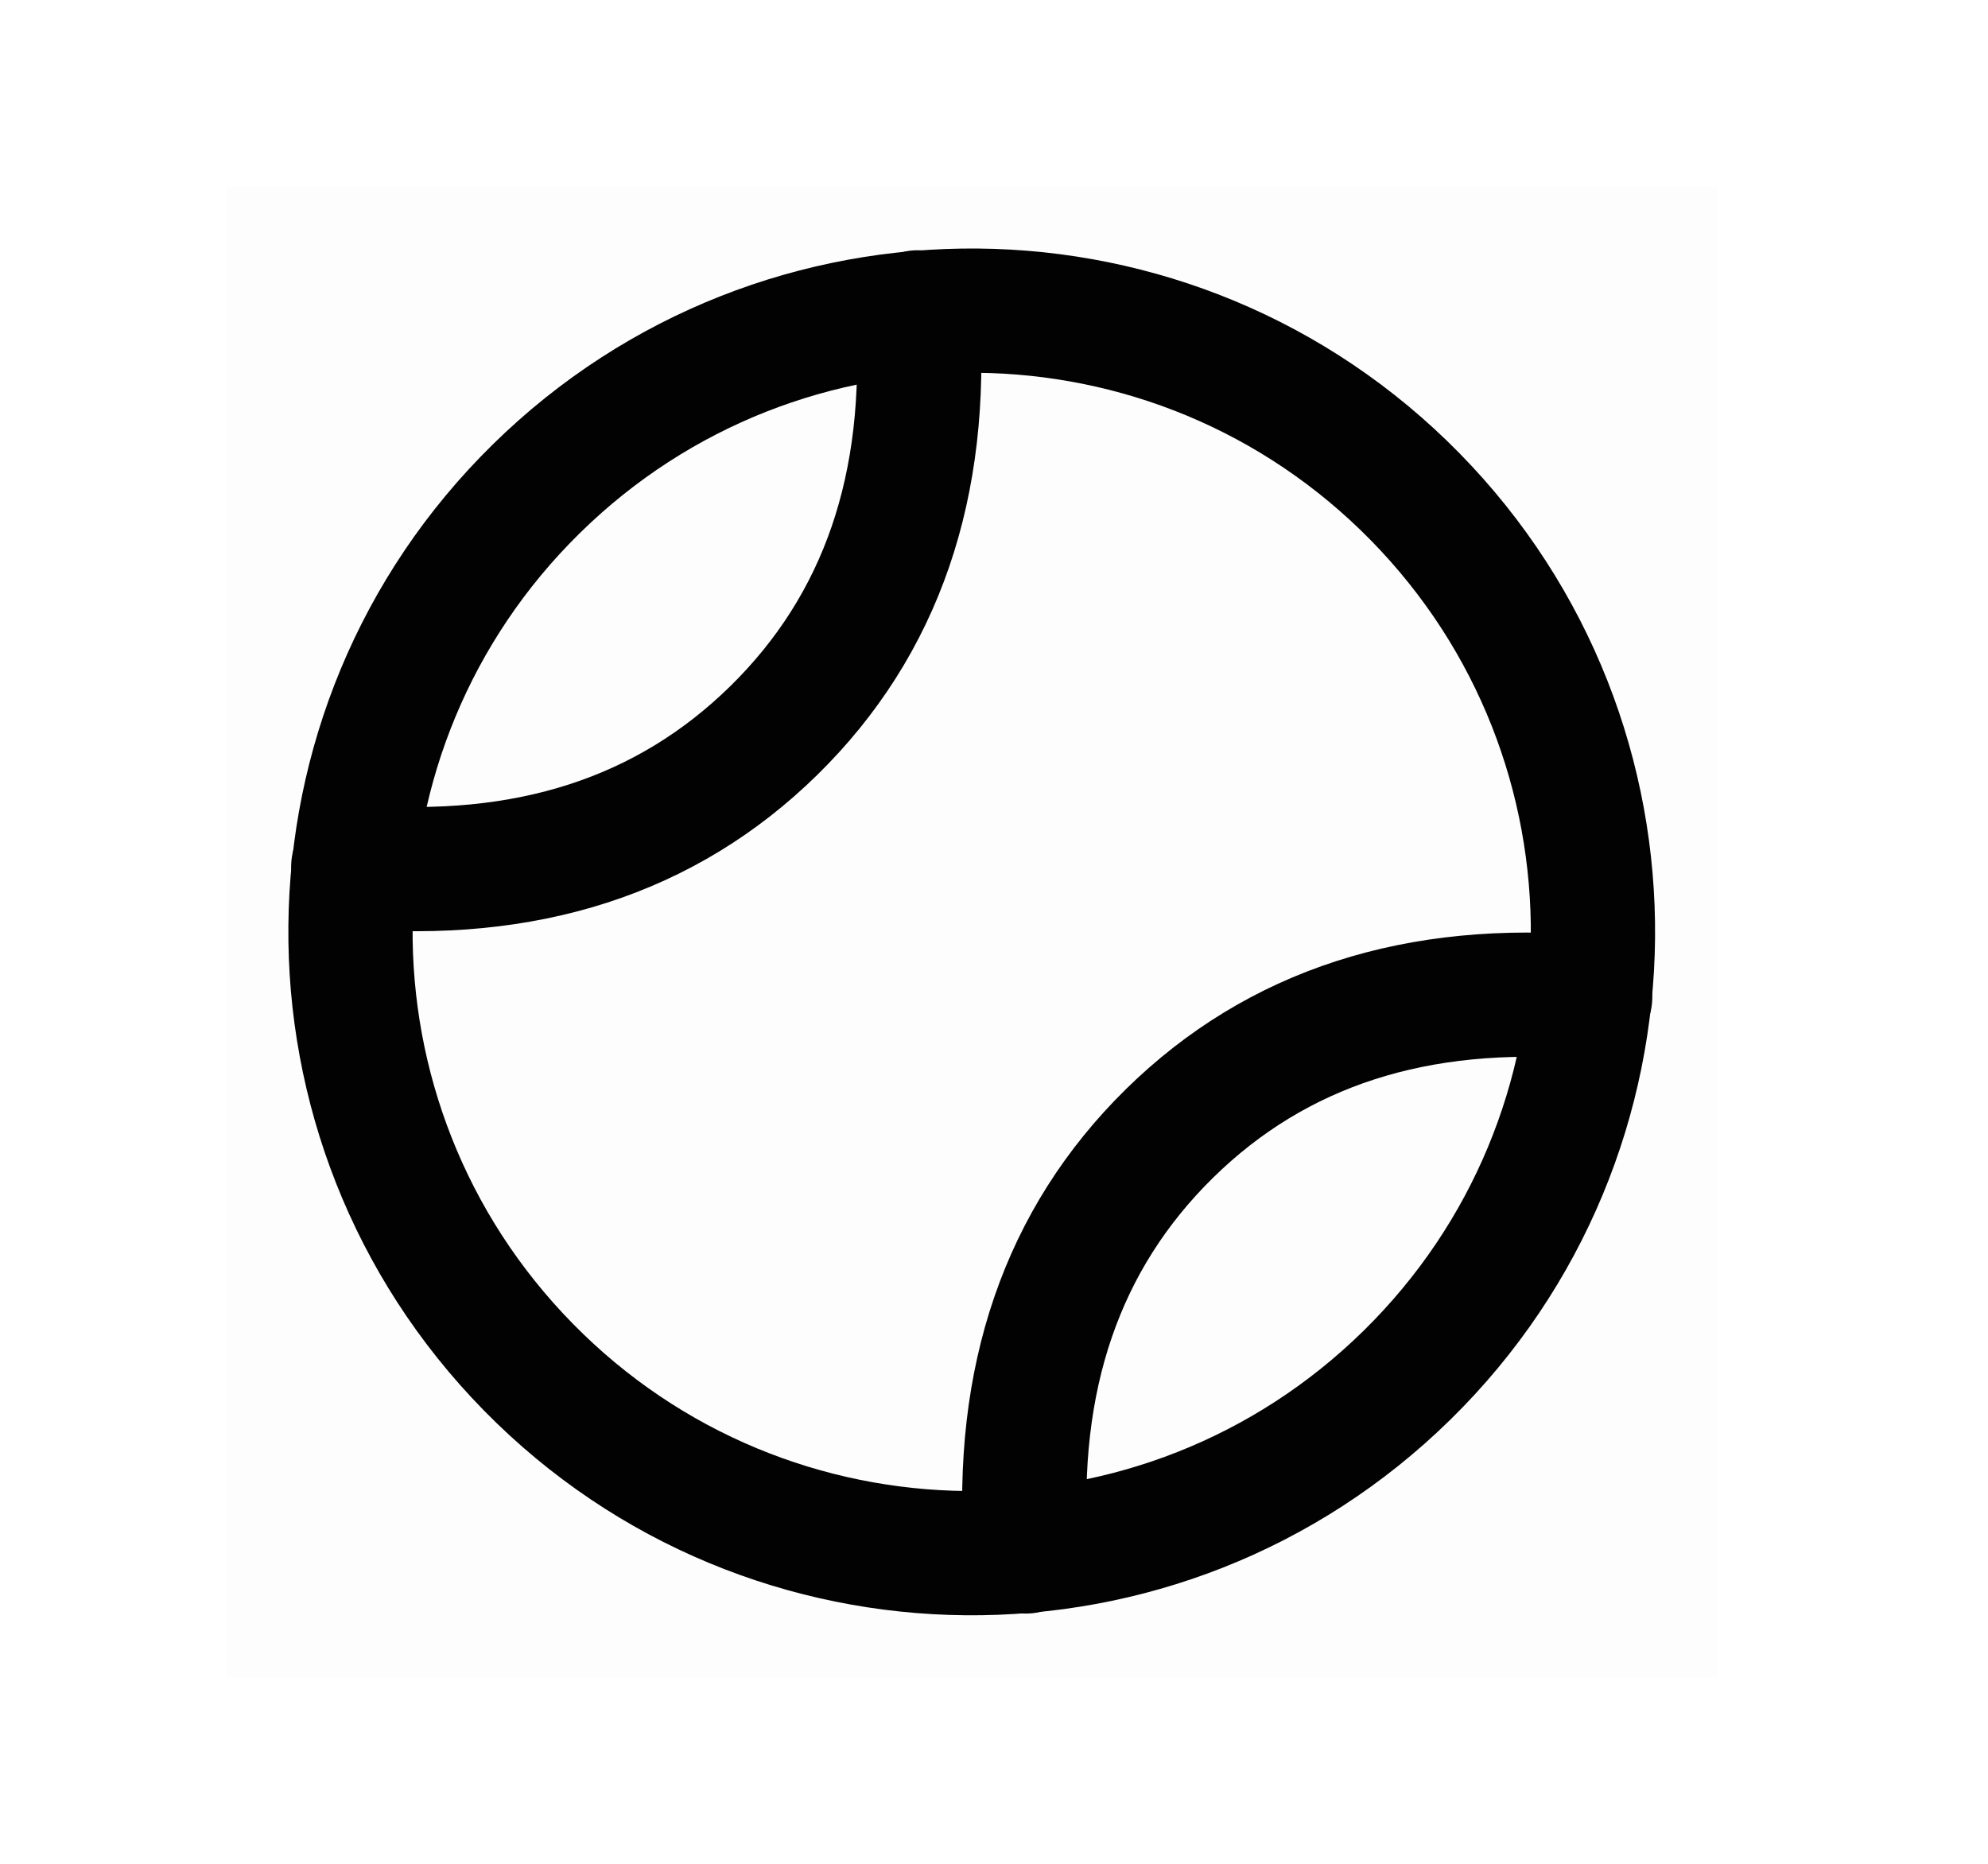 <svg width="32" height="30" viewBox="-1.5 0 32 30" fill="none" xmlns="http://www.w3.org/2000/svg">
<g id="Group">
<path id="Vector" d="M26.142 3H2.142V27H26.142V3Z" fill="#020202" fill-opacity="0.01"/>
<g id="Group_2">
<path id="Vector_2" d="M7.006 22.006C10.875 25.947 17.207 26.005 21.148 22.135C25.088 18.266 25.146 11.934 21.277 7.994C17.407 4.053 11.076 3.995 7.135 7.865C3.194 11.734 3.137 18.065 7.006 22.006Z" stroke="#020202" stroke-width="2" stroke-linecap="round" stroke-linejoin="round"/>
<path id="Vector_3" d="M13.269 5.028C13.457 7.815 12.687 10.058 10.957 11.757C9.227 13.455 6.971 14.184 4.187 13.945" stroke="#020202" stroke-width="2" stroke-linecap="round" stroke-linejoin="round"/>
<path id="Vector_4" d="M15.015 24.972C14.826 22.185 15.597 19.942 17.326 18.243C19.056 16.545 21.313 15.815 24.096 16.055" stroke="#020202" stroke-width="2" stroke-linecap="round" stroke-linejoin="round"/>
</g>
</g>
</svg>
